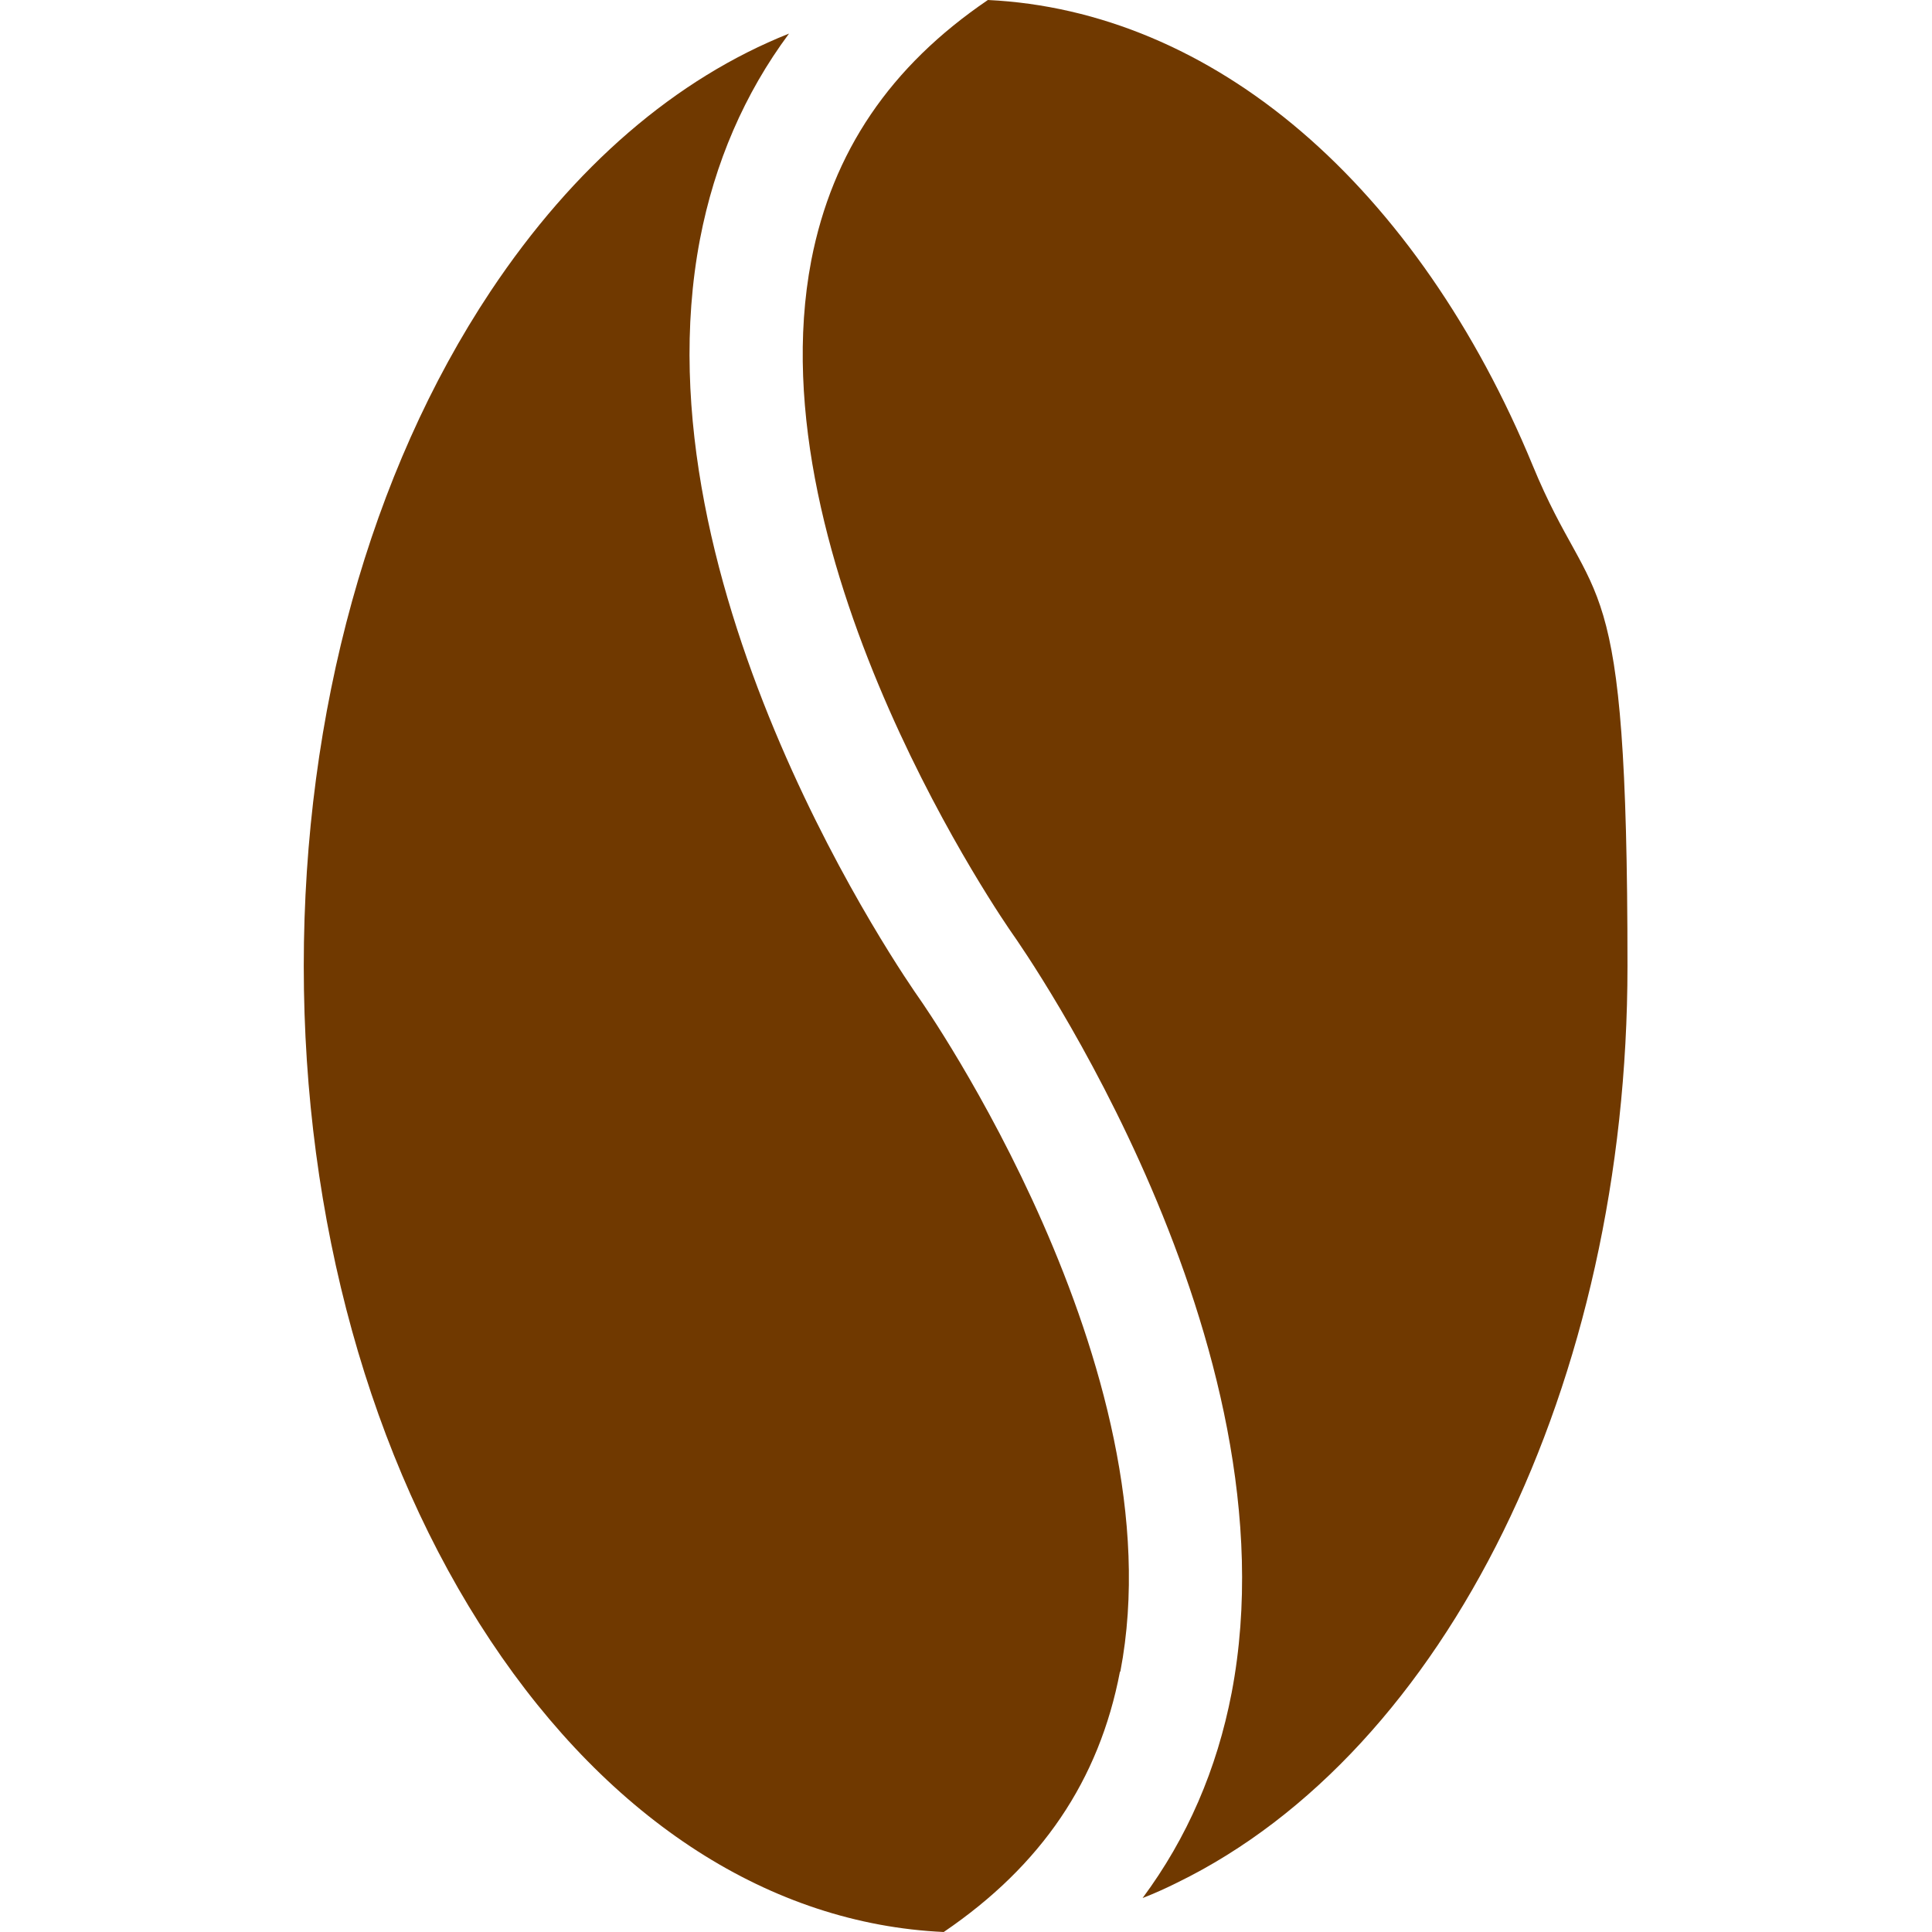 <?xml version="1.0" encoding="UTF-8"?>
<svg id="Layer_1" xmlns="http://www.w3.org/2000/svg" version="1.1" viewBox="0 0 512 512">
  <!-- Generator: Adobe Illustrator 29.4.0, SVG Export Plug-In . SVG Version: 2.1.0 Build 152)  -->
  <defs>
    <style>
      .st0 {
        fill: #703900;
      }
    </style>
  </defs>
  <path class="st0" d="M406.2,123.4c-15-36.4-36.2-67-61.3-88.5C319.8,13.4,291.2,1.4,261.8,0c-25.9,17.6-41.2,40.2-46.8,69-15.4,80.3,52.5,177.3,53.2,178.3,3.1,4.4,75.9,108.6,58.2,201.3-3.9,20.3-11.8,38.5-23.6,54.4,3.1-1.2,6.2-2.6,9.2-4.1,71.3-34.8,119.3-132.4,119.3-242.9s-8.7-92.8-25.1-132.6h0Z"/>
  <path class="st0" d="M296.9,443c15.4-80.3-52.5-177.3-53.2-178.3-3.1-4.4-75.9-108.6-58.2-201.3,3.9-20.3,11.8-38.6,23.6-54.5-29.9,11.9-57,35.1-79.1,68.3-31.9,48-49.5,111.5-49.5,178.8s17.6,130.8,49.5,178.8c31.8,47.8,74.3,75.1,120.1,77.2,25.9-17.6,41.2-40.2,46.7-69Z"/>
</svg>